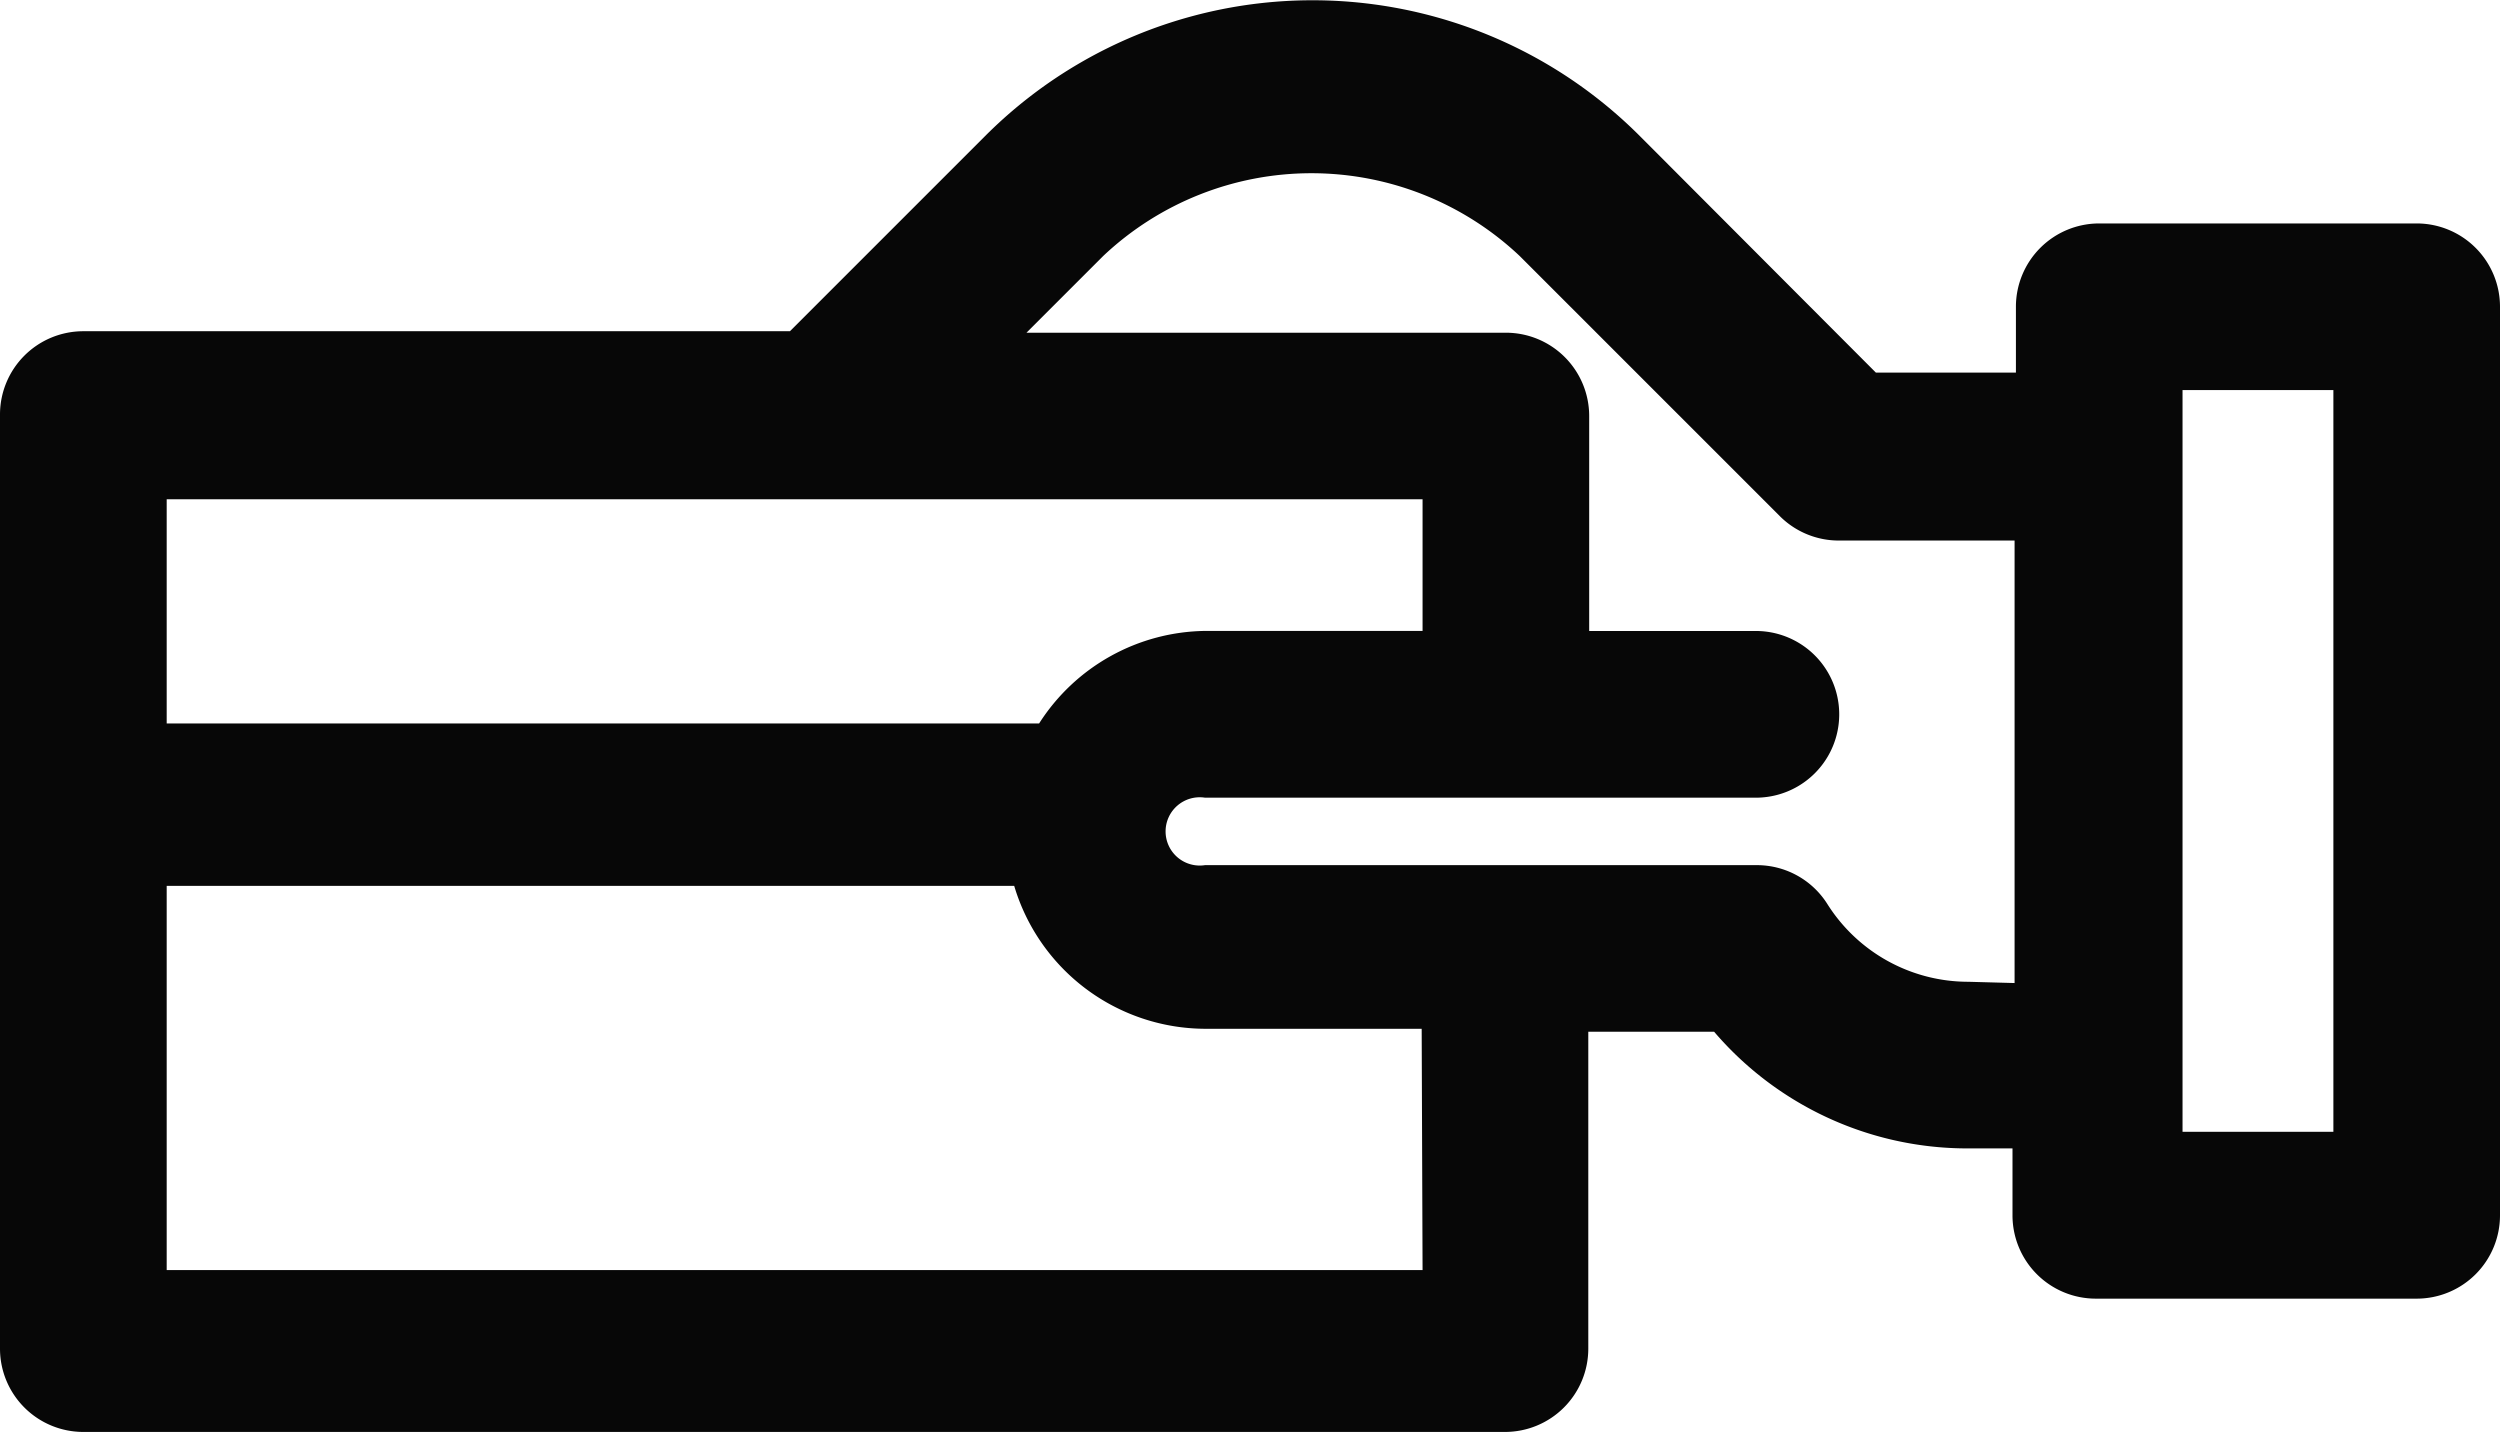 <svg xmlns="http://www.w3.org/2000/svg" width="33.61" height="19.249" viewBox="0 0 33.61 19.249">
  <path id="Caminho_138" data-name="Caminho 138" d="M33.49,10.373H29.222a1.12,1.12,0,0,0-1.12,1.12v.885H26.219L23.048,9.2a6.218,6.218,0,0,0-8.806,0l-2.622,2.622H2.12A1.12,1.12,0,0,0,1,12.938v5.221H1V25.5a1.12,1.12,0,0,0,1.12,1.12H21.233a1.12,1.12,0,0,0,1.12-1.12V21.24h1.692a4.481,4.481,0,0,0,3.361,1.568h.65v.9a1.12,1.12,0,0,0,1.12,1.12H33.49a1.12,1.12,0,0,0,1.12-1.12V11.493A1.12,1.12,0,0,0,33.49,10.373ZM12.058,14.081h8.067v1.77H17.211a2.689,2.689,0,0,0-2.241,1.244H3.241V14.081Zm8.067,10.363H3.241V19.279H14.635A2.689,2.689,0,0,0,17.2,21.2h2.913Zm7.338-3.876a2.241,2.241,0,0,1-1.894-1.042A1.12,1.12,0,0,0,24.617,19H17.2a.459.459,0,1,1,0-.907h7.406a1.12,1.12,0,0,0,0-2.241H22.365v-2.89a1.12,1.12,0,0,0-1.12-1.12H14.8l1.031-1.031a4.078,4.078,0,0,1,5.6,0l3.5,3.5a1.12,1.12,0,0,0,.8.325h2.353v5.949Zm4.907,2.017H30.342V12.613H32.37Z" transform="translate(-1 -7.369)" fill="#070707"/>
</svg>
